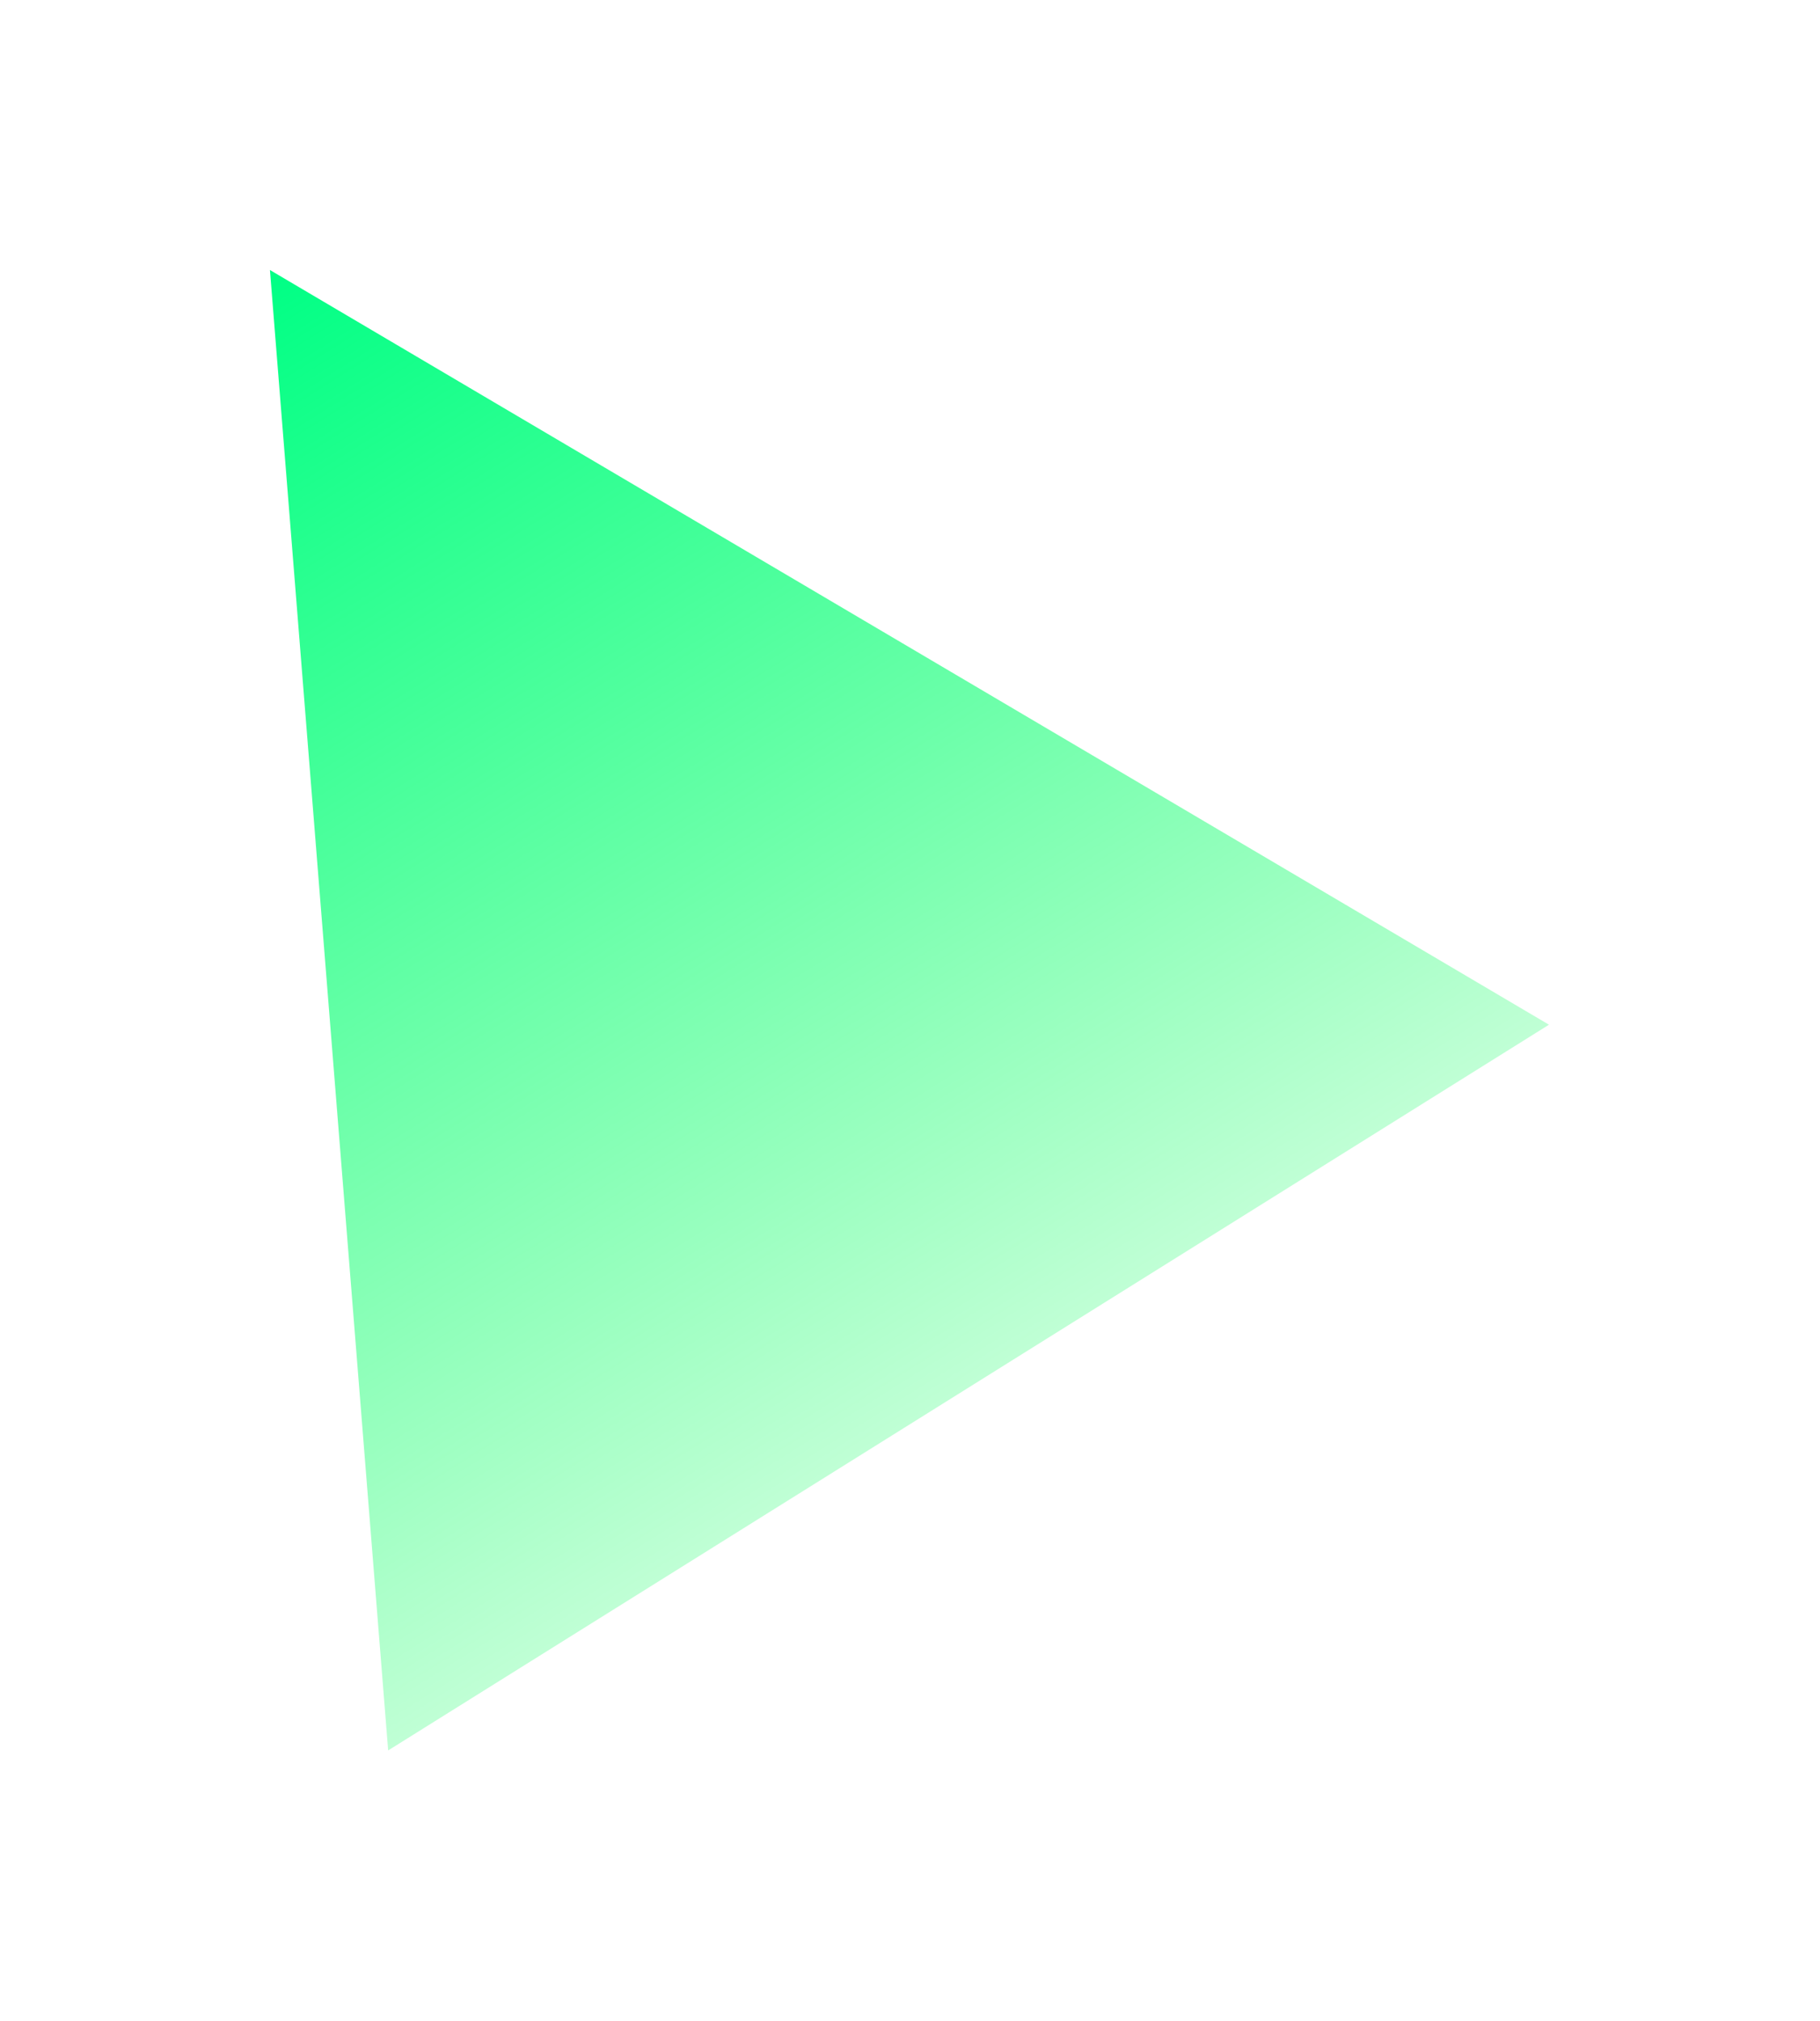 <?xml version="1.0" encoding="UTF-8"?> <svg xmlns="http://www.w3.org/2000/svg" width="1014" height="1126" viewBox="0 0 1014 1126" fill="none"> <g filter="url(#filter0_f_2206_14345)"> <path d="M150.398 150.433L863.004 570.89L216.259 975.207L150.398 150.433Z" fill="url(#paint0_linear_2206_14345)"></path> </g> <defs> <filter id="filter0_f_2206_14345" x="0.398" y="0.433" width="1012.61" height="1124.77" filterUnits="userSpaceOnUse" color-interpolation-filters="sRGB"> <feFlood flood-opacity="0" result="BackgroundImageFix"></feFlood> <feBlend mode="normal" in="SourceGraphic" in2="BackgroundImageFix" result="shape"></feBlend> <feGaussianBlur stdDeviation="75" result="effect1_foregroundBlur_2206_14345"></feGaussianBlur> </filter> <linearGradient id="paint0_linear_2206_14345" x1="150.398" y1="150.433" x2="669.376" y2="980.587" gradientUnits="userSpaceOnUse"> <stop stop-color="#00FF85"></stop> <stop offset="1" stop-color="#00FF47" stop-opacity="0"></stop> </linearGradient> </defs> </svg> 